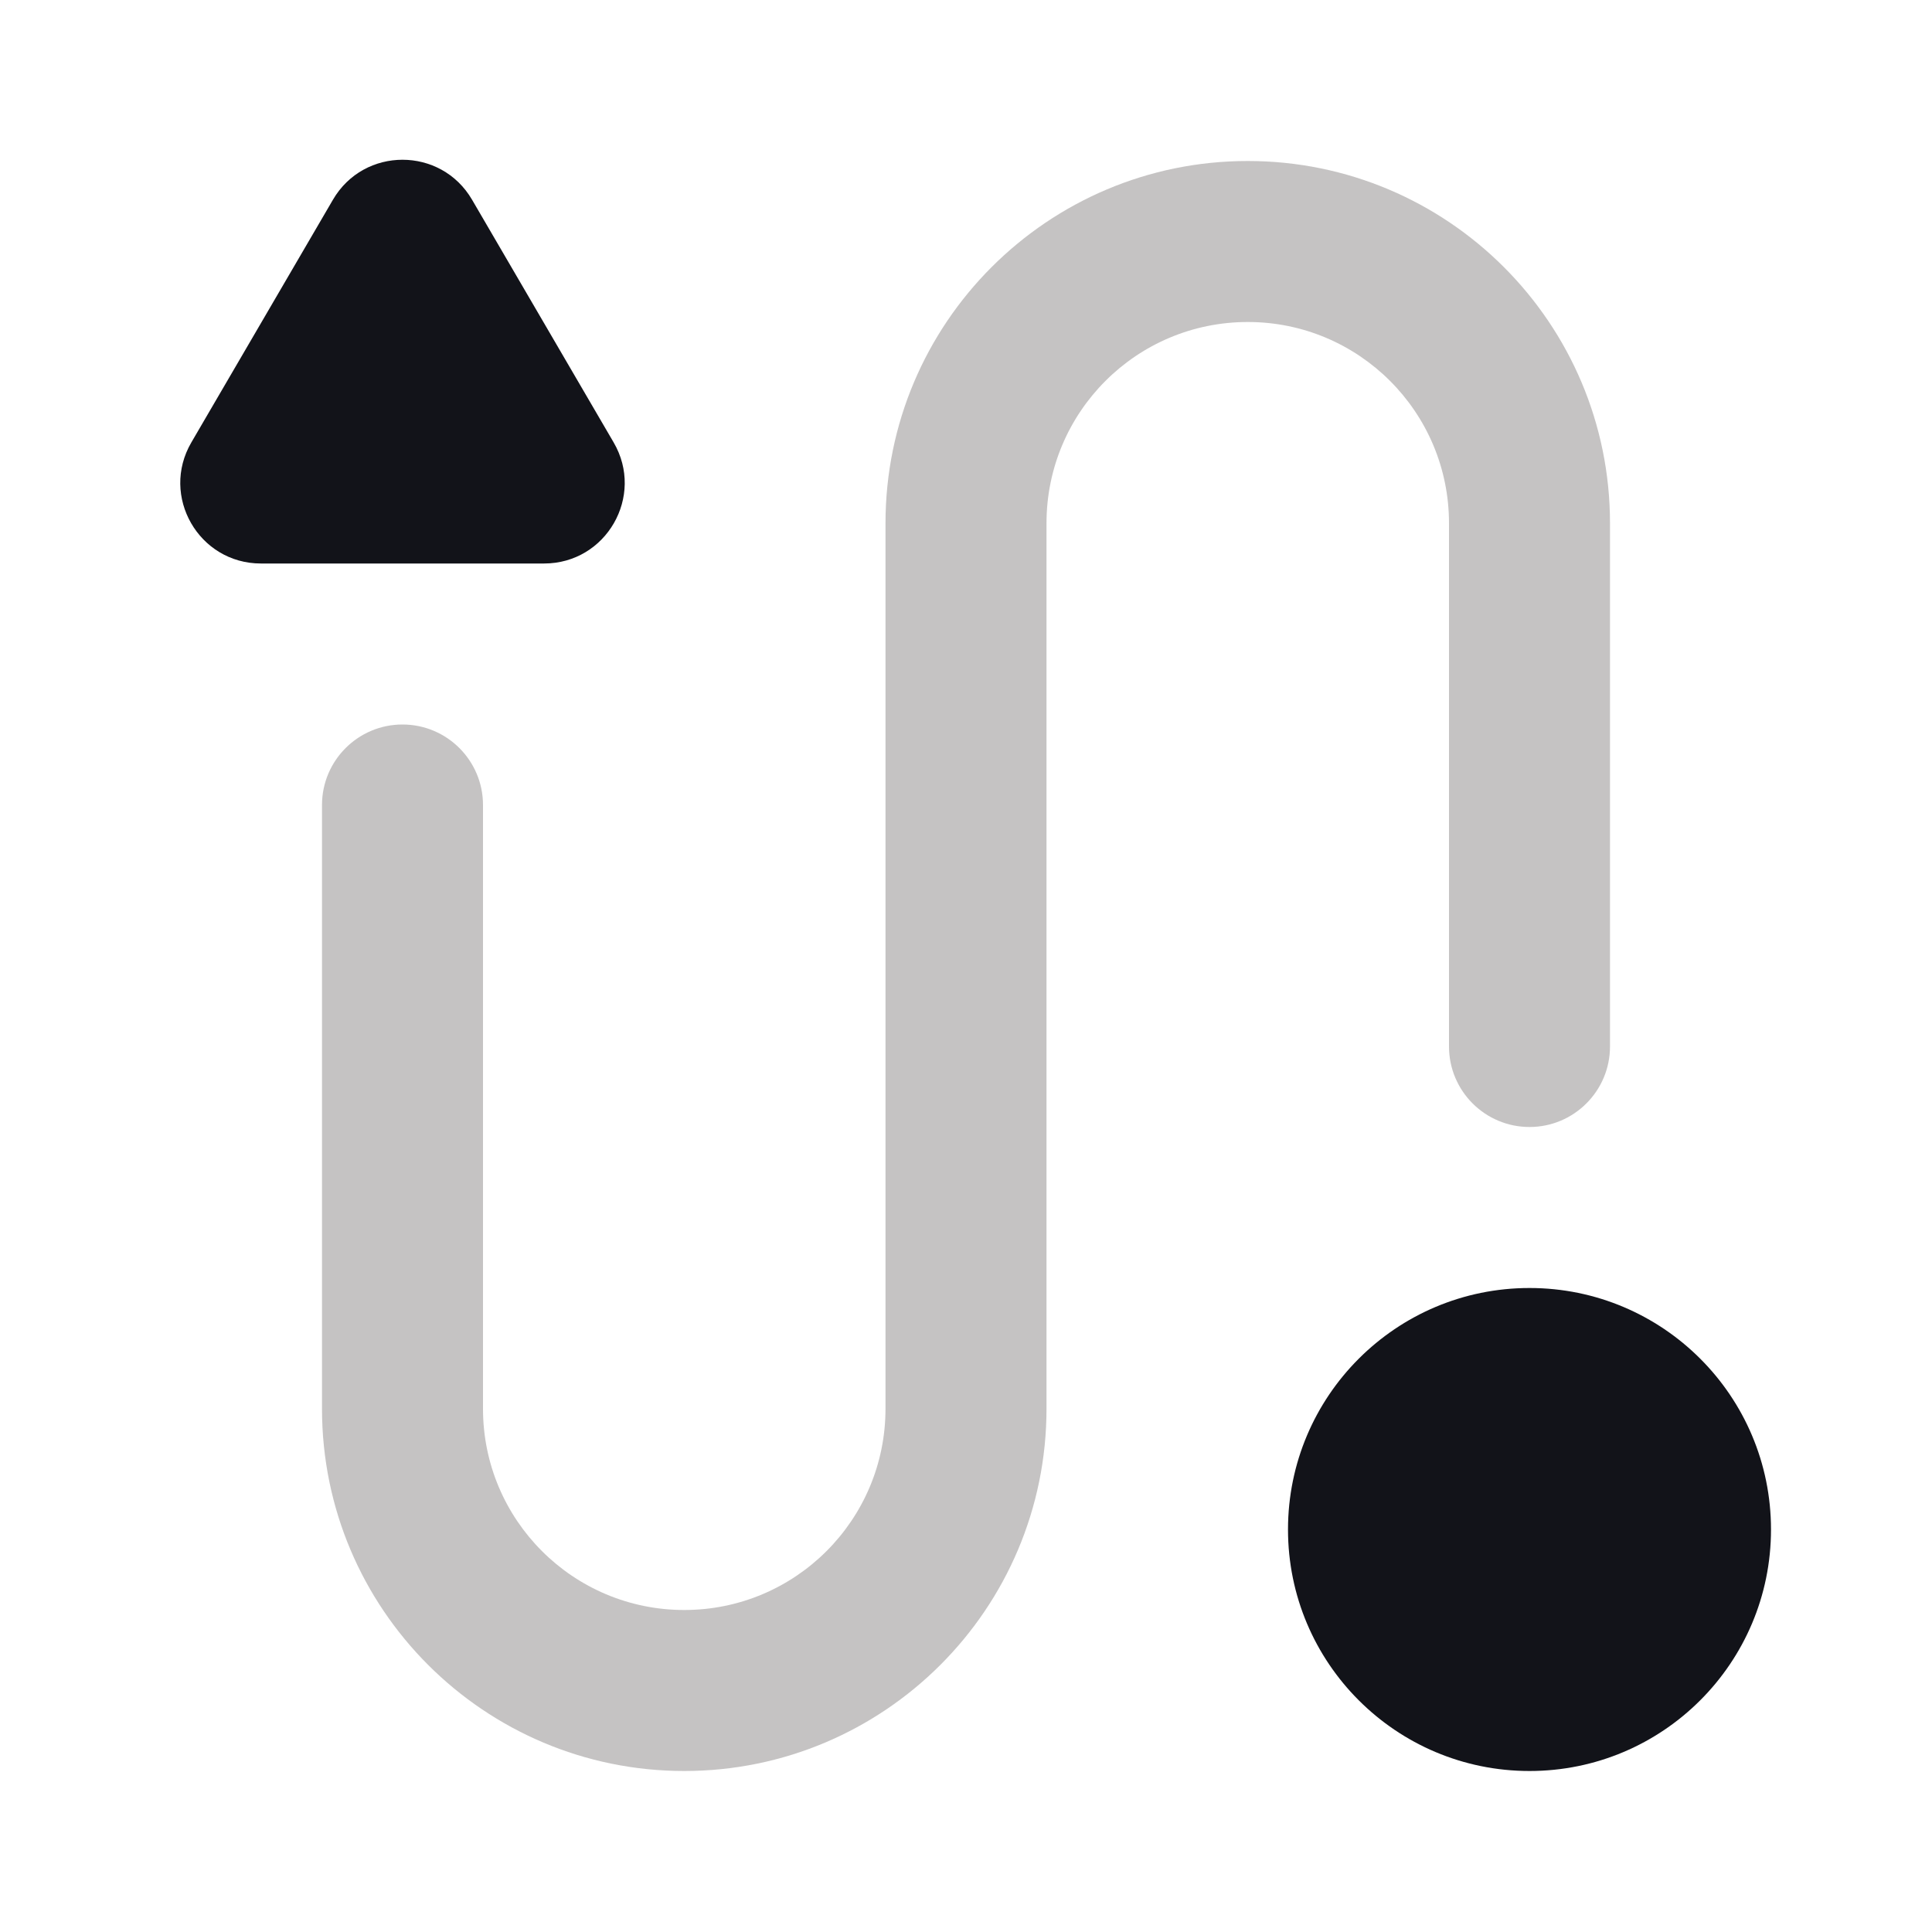 <svg width="24" height="24" viewBox="0 0 24 24" fill="none" xmlns="http://www.w3.org/2000/svg">
<path d="M22 19C22 20.657 20.657 22 19 22C17.343 22 16 20.657 16 19C16 17.343 17.343 16 19 16C20.657 16 22 17.343 22 19Z" fill="#121319"/>
<path opacity="0.25" fill-rule="evenodd" clip-rule="evenodd" d="M15.5 4C14.119 4 13 5.119 13 6.5V17.5C13 19.985 10.985 22 8.5 22C6.015 22 4 19.985 4 17.5V10C4 9.448 4.448 9 5 9C5.552 9 6 9.448 6 10V17.5C6 18.881 7.119 20 8.5 20C9.881 20 11 18.881 11 17.5V6.5C11 4.015 13.015 2 15.5 2C17.985 2 20 4.015 20 6.5V13C20 13.552 19.552 14 19 14C18.448 14 18 13.552 18 13V6.5C18 5.119 16.881 4 15.5 4Z" fill="#191213"/>
<path d="M4.136 2.481C4.522 1.819 5.478 1.819 5.864 2.481L7.623 5.496C8.012 6.163 7.531 7 6.759 7H3.241C2.469 7 1.988 6.163 2.377 5.496L4.136 2.481Z" fill="#121319"/>
</svg>
